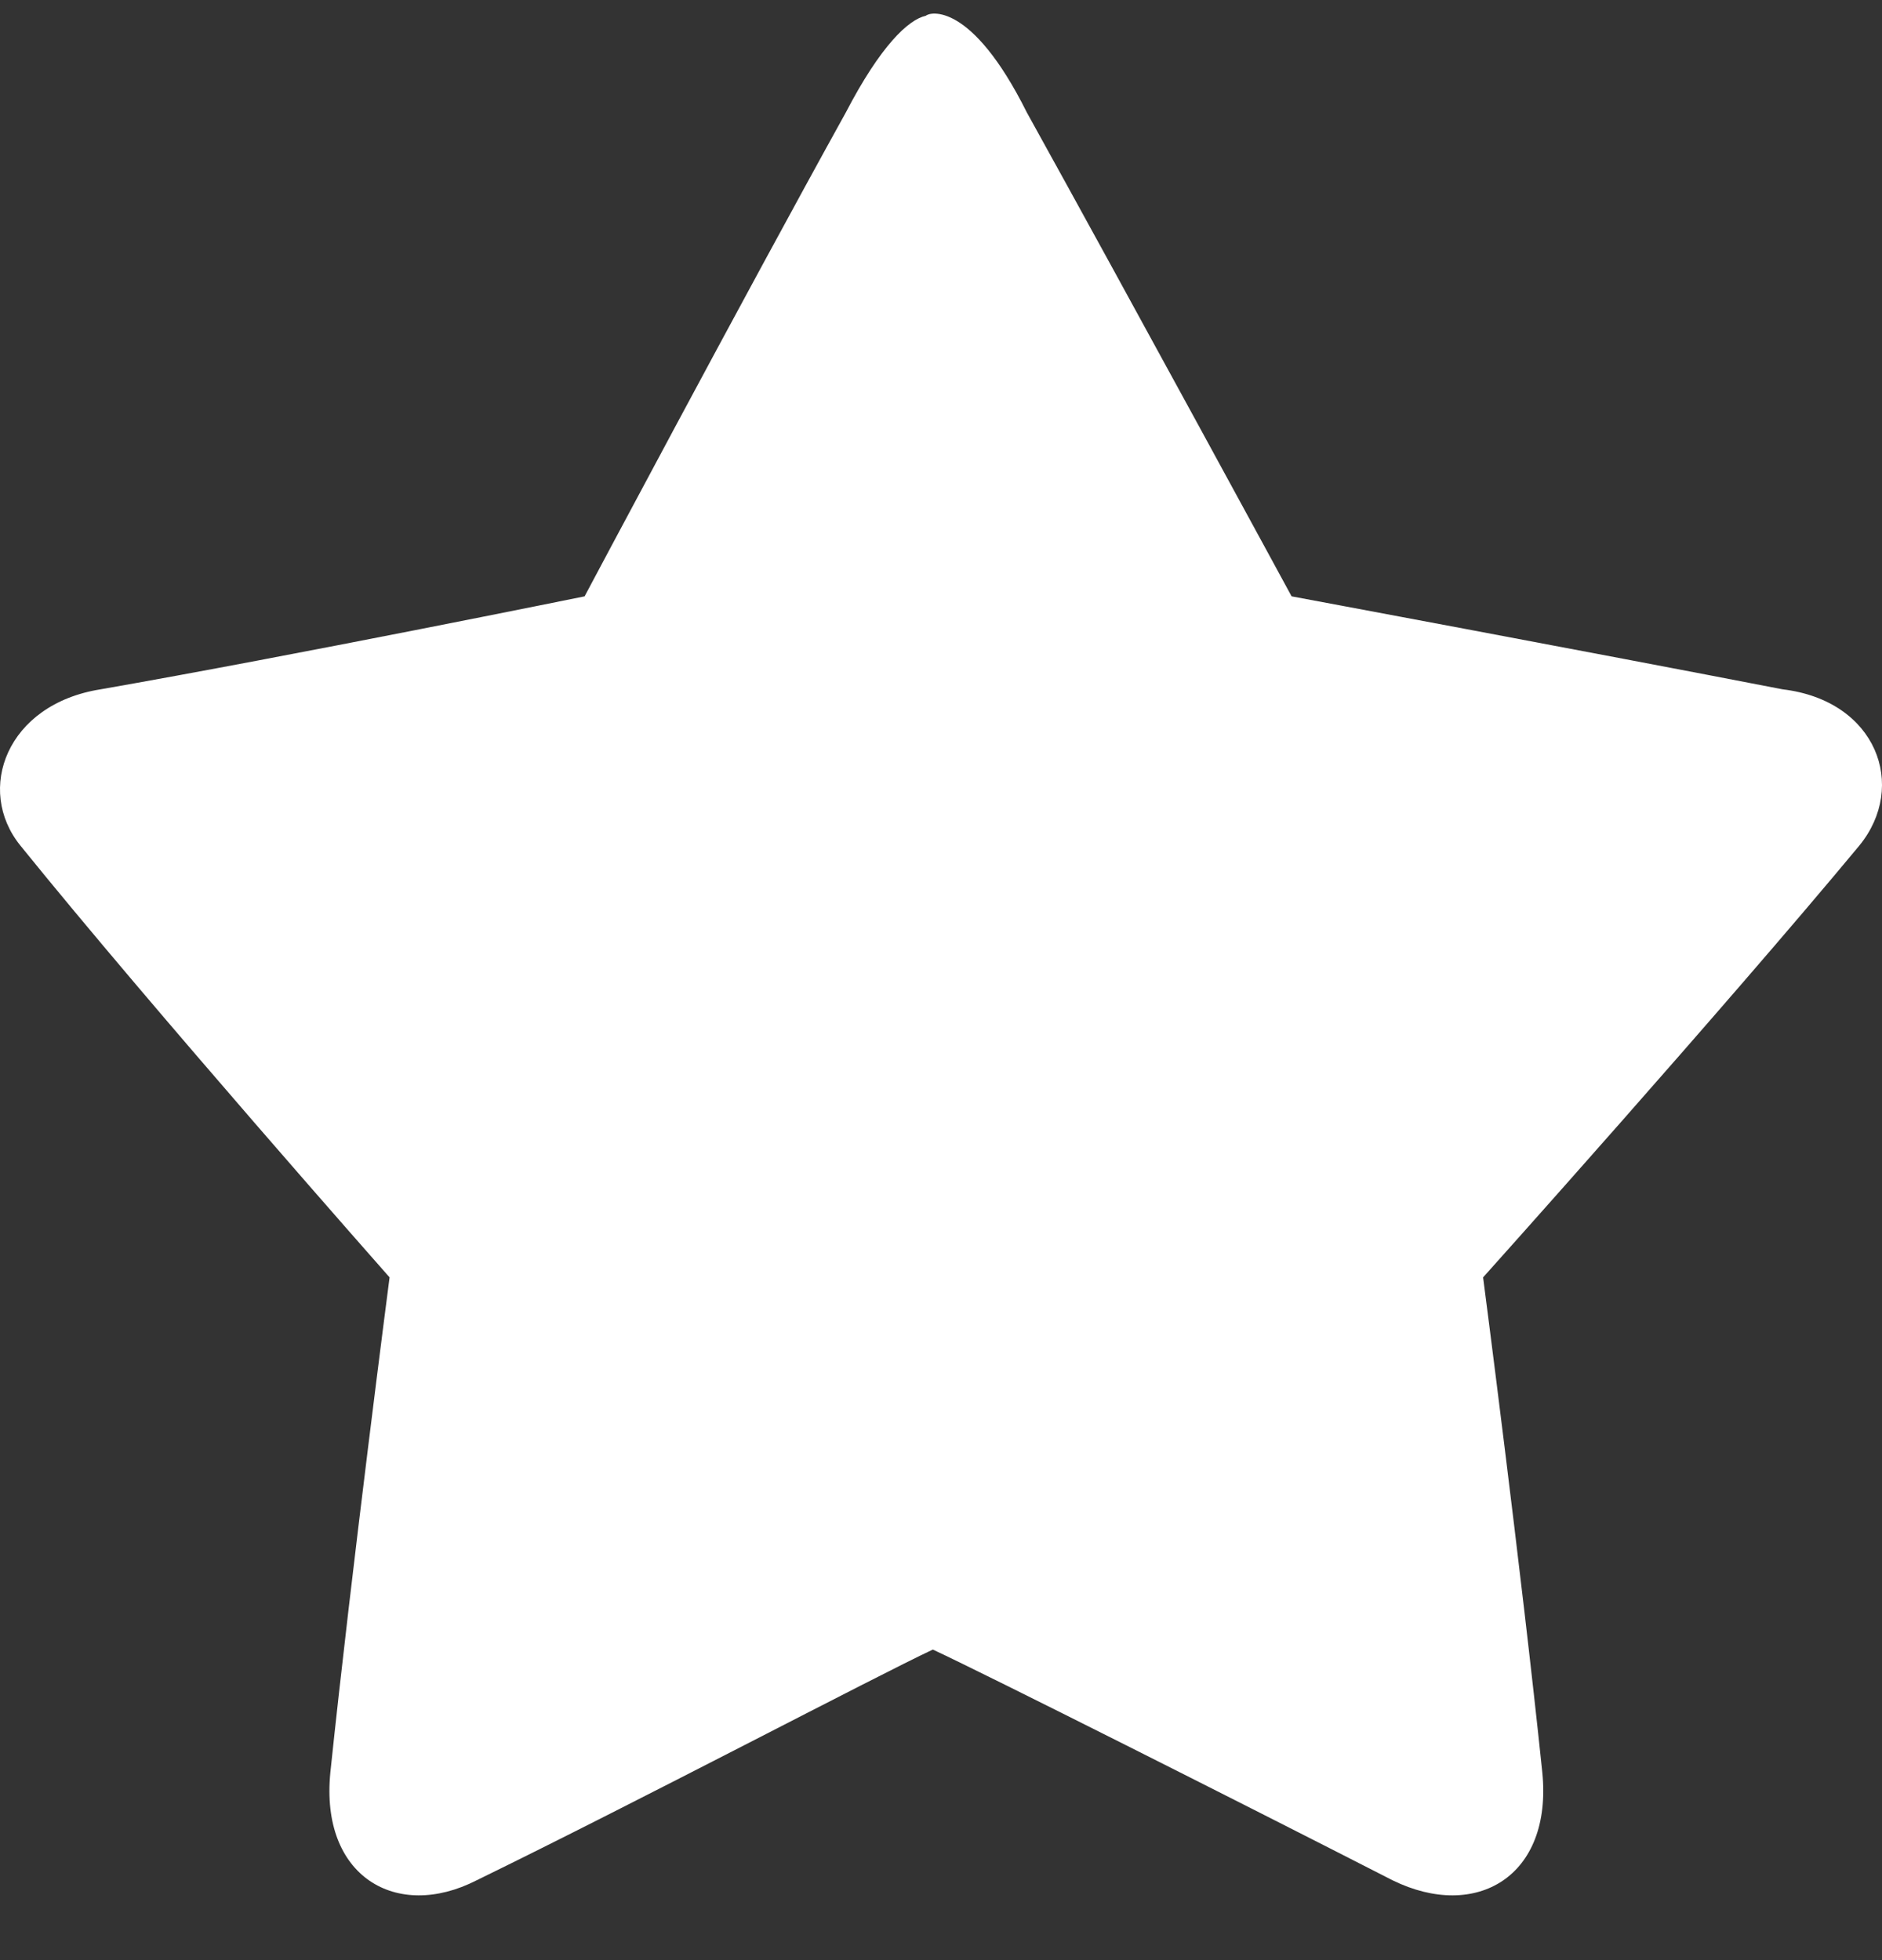 <svg width="24" height="25" viewBox="0 0 24 25" fill="none" xmlns="http://www.w3.org/2000/svg">
<rect x="0" y="0" width="24" height="25" fill="#333333" stroke="none"/>
<path d="M0.261 10.786C1.948 12.874 4.968 16.292 4.968 16.292C4.968 16.292 4.48 20.042 4.213 22.605C4.08 23.934 5.057 24.504 6.078 23.982C8.121 22.985 11.186 21.371 11.896 21.039C12.607 21.371 15.716 22.937 17.759 23.982C18.824 24.504 19.801 23.934 19.668 22.605C19.402 20.042 18.913 16.292 18.913 16.292C18.913 16.292 21.977 12.874 23.71 10.786C24.331 10.027 23.932 8.935 22.733 8.792C20.29 8.318 16.471 7.606 16.471 7.606C16.471 7.606 14.383 3.761 13.095 1.435C12.385 0.011 11.852 0.154 11.807 0.201C11.585 0.249 11.23 0.581 10.786 1.435C9.498 3.761 7.455 7.606 7.455 7.606C7.455 7.606 3.725 8.365 1.282 8.792C0.083 8.982 -0.317 10.074 0.261 10.786Z" fill="white"/>
</svg>
